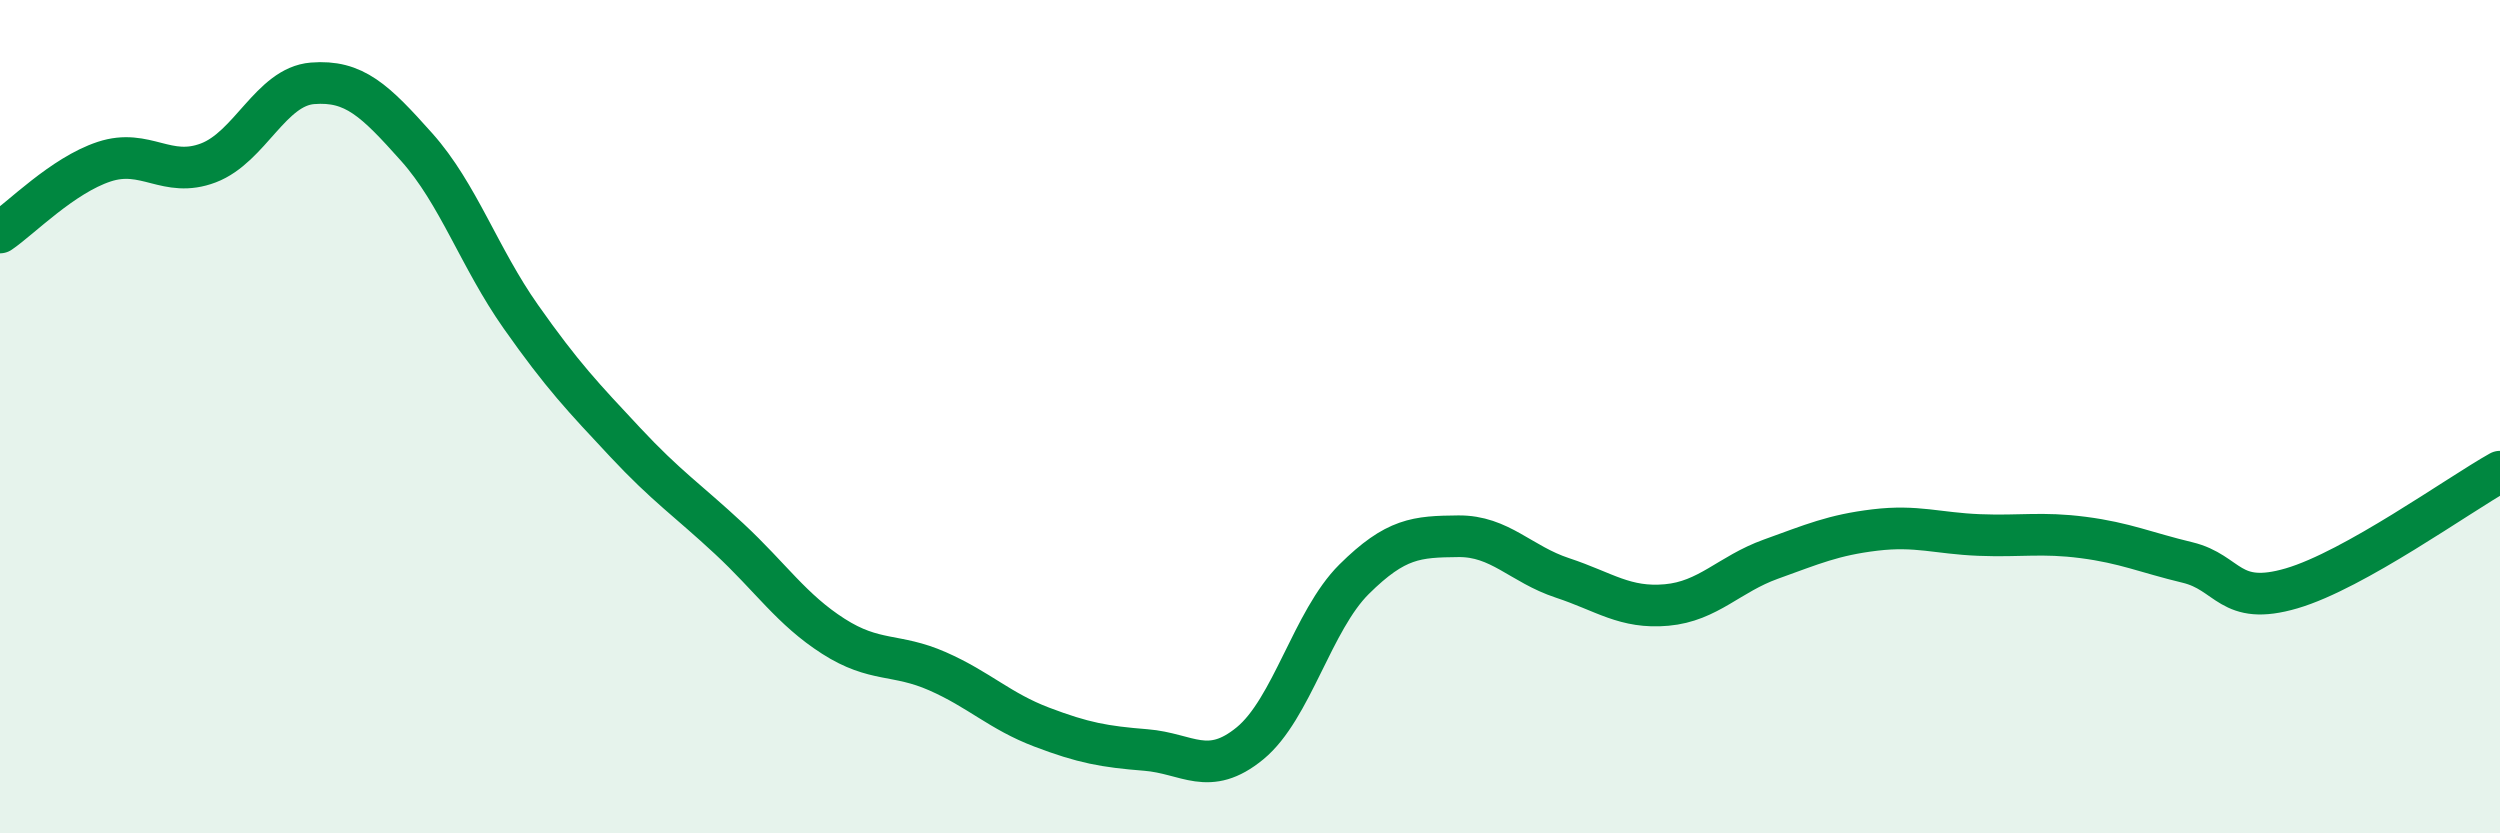 
    <svg width="60" height="20" viewBox="0 0 60 20" xmlns="http://www.w3.org/2000/svg">
      <path
        d="M 0,5.58 C 0.5,5.24 1.5,4.21 2.5,3.88 C 3.5,3.55 4,4.29 5,3.91 C 6,3.53 6.5,2.08 7.5,2 C 8.5,1.92 9,2.41 10,3.53 C 11,4.65 11.5,6.18 12.5,7.6 C 13.5,9.02 14,9.54 15,10.61 C 16,11.68 16.5,12 17.5,12.93 C 18.5,13.86 19,14.63 20,15.27 C 21,15.91 21.5,15.67 22.5,16.11 C 23.5,16.55 24,17.07 25,17.45 C 26,17.83 26.5,17.92 27.5,18 C 28.5,18.08 29,18.66 30,17.84 C 31,17.02 31.5,14.89 32.5,13.9 C 33.5,12.91 34,12.88 35,12.87 C 36,12.86 36.5,13.54 37.5,13.87 C 38.5,14.2 39,14.61 40,14.52 C 41,14.43 41.5,13.78 42.5,13.42 C 43.5,13.06 44,12.84 45,12.72 C 46,12.6 46.5,12.8 47.5,12.84 C 48.5,12.88 49,12.77 50,12.9 C 51,13.03 51.5,13.26 52.5,13.5 C 53.5,13.74 53.5,14.56 55,14.12 C 56.5,13.68 59,11.88 60,11.32L60 20L0 20Z"
        fill="#008740"
        opacity="0.1"
        stroke-linecap="round"
        stroke-linejoin="round"
      />
      <path
        d="M 0,5.58 C 0.5,5.24 1.5,4.21 2.5,3.88 C 3.5,3.55 4,4.29 5,3.91 C 6,3.53 6.5,2.08 7.5,2 C 8.5,1.92 9,2.41 10,3.53 C 11,4.65 11.5,6.18 12.5,7.6 C 13.5,9.02 14,9.54 15,10.61 C 16,11.68 16.5,12 17.5,12.93 C 18.5,13.86 19,14.63 20,15.27 C 21,15.91 21.5,15.67 22.5,16.11 C 23.5,16.55 24,17.07 25,17.45 C 26,17.83 26.5,17.92 27.5,18 C 28.5,18.08 29,18.66 30,17.84 C 31,17.02 31.5,14.89 32.5,13.9 C 33.5,12.91 34,12.88 35,12.87 C 36,12.86 36.5,13.54 37.5,13.87 C 38.5,14.2 39,14.61 40,14.52 C 41,14.43 41.5,13.78 42.5,13.42 C 43.5,13.06 44,12.84 45,12.72 C 46,12.6 46.5,12.8 47.5,12.84 C 48.5,12.88 49,12.77 50,12.9 C 51,13.03 51.5,13.26 52.5,13.5 C 53.5,13.74 53.5,14.56 55,14.12 C 56.5,13.68 59,11.88 60,11.32"
        stroke="#008740"
        stroke-width="1"
        fill="none"
        stroke-linecap="round"
        stroke-linejoin="round"
      />
    </svg>
  